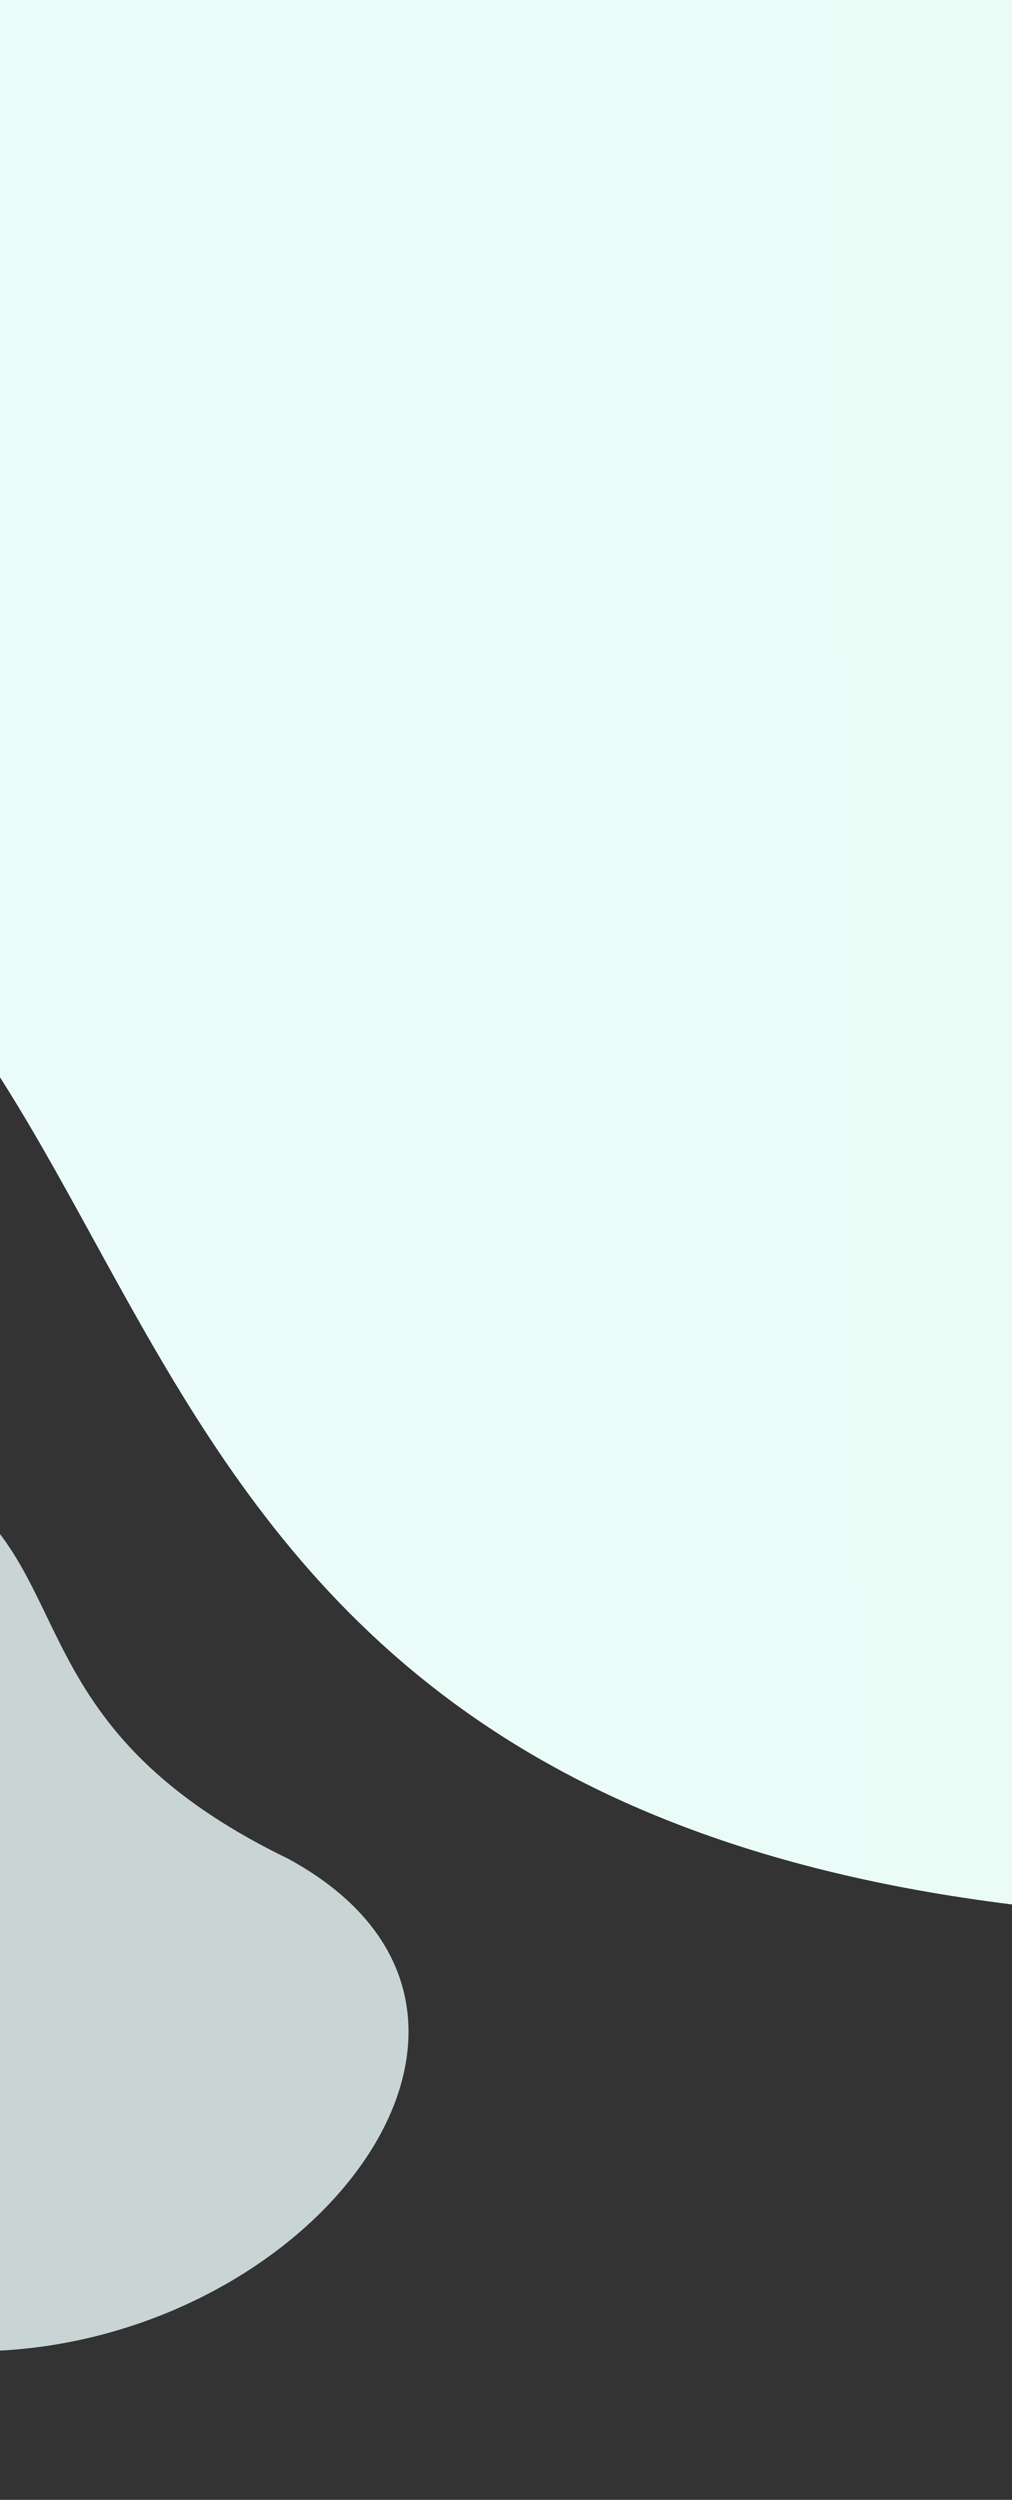 <svg xmlns="http://www.w3.org/2000/svg" width="360" height="889" viewBox="0 0 360 889" fill="none"><rect x="0" y="0" width="360" height="889" fill="#333333" stroke="none"/><path d="M-103.568 288.978C-209.968 245.327 -466.972 320.92 -585 89.145L-577.012 0H700.888V668.209C607.433 660.475 543.986 690.169 404.042 681.344C6.473 656.273 79.243 363.977 -103.568 288.978Z" fill="url(#paint0_linear)"></path><path opacity="0.81" d="M-62.29 828.087C78.408 872.33 217.865 723.979 102.647 661.077C3.418 613.022 29.963 555.846 -23.535 524.92C-94.503 483.683 -177.078 589.631 -177.178 589.552C-268.325 713.678 -192.408 787.171 -62.29 828.087Z" fill="url(#paint1_linear)"></path><defs><linearGradient id="paint0_linear" x1="-577.012" y1="312.283" x2="700.854" y2="290.414" gradientUnits="userSpaceOnUse"><stop stop-color="#EBF9FD"></stop><stop offset="1" stop-color="#EBFDF5"></stop></linearGradient><linearGradient id="paint1_linear" x1="-93.811" y1="847.186" x2="-44.156" y2="498.797" gradientUnits="userSpaceOnUse"><stop stop-color="#EBFBF9"></stop><stop offset="1" stop-color="#EBFBFA"></stop></linearGradient></defs></svg>